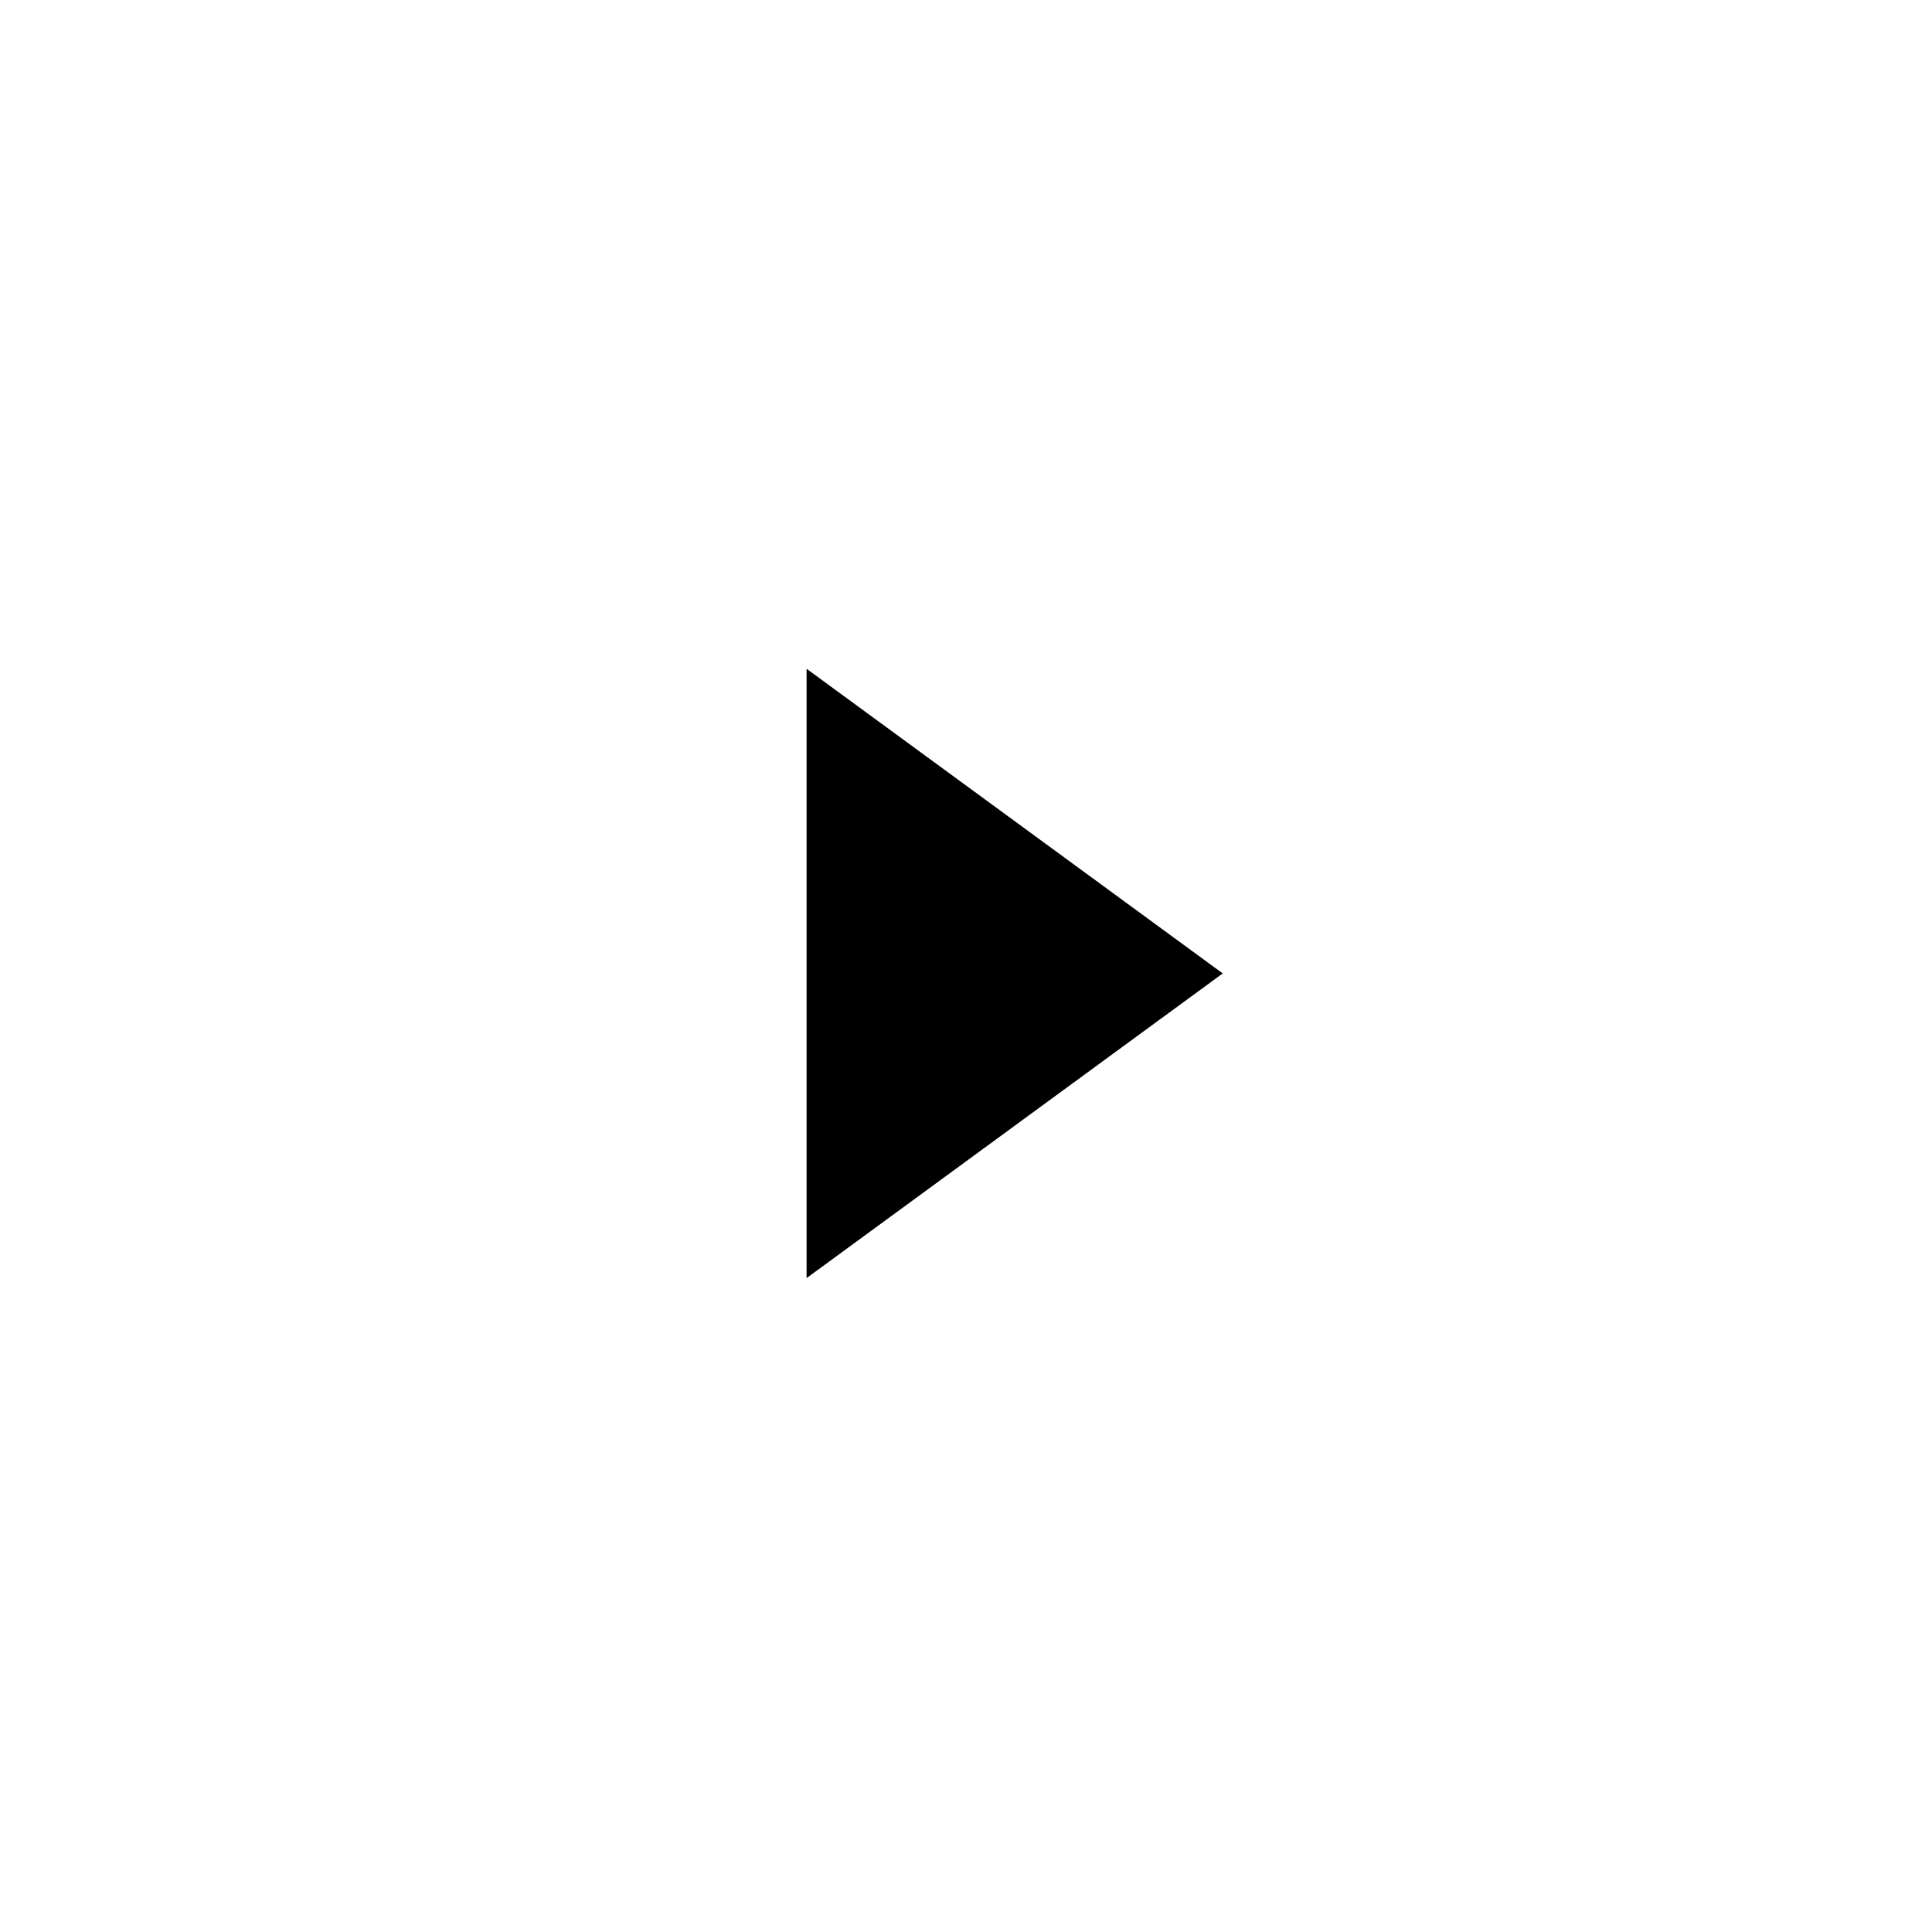 <svg xmlns="http://www.w3.org/2000/svg" width="102" height="102" fill="none">
  <g filter="url(#a)">
    <circle cx="51" cy="51" r="51" fill="#fff"/>
  </g>
  <path fill="currentColor" d="m64.554 51.392-21.97-16.084v32.169l21.97-16.085Z"/>
  <defs>
    <filter id="a" width="142" height="142" x="-20" y="-20" color-interpolation-filters="sRGB"
            filterUnits="userSpaceOnUse">
      <feFlood flood-opacity="0" result="BackgroundImageFix"/>
      <feGaussianBlur in="BackgroundImageFix" stdDeviation="10"/>
      <feComposite in2="SourceAlpha" operator="in" result="effect1_backgroundBlur_76_288"/>
      <feBlend in="SourceGraphic" in2="effect1_backgroundBlur_76_288" result="shape"/>
    </filter>
  </defs>
</svg>
